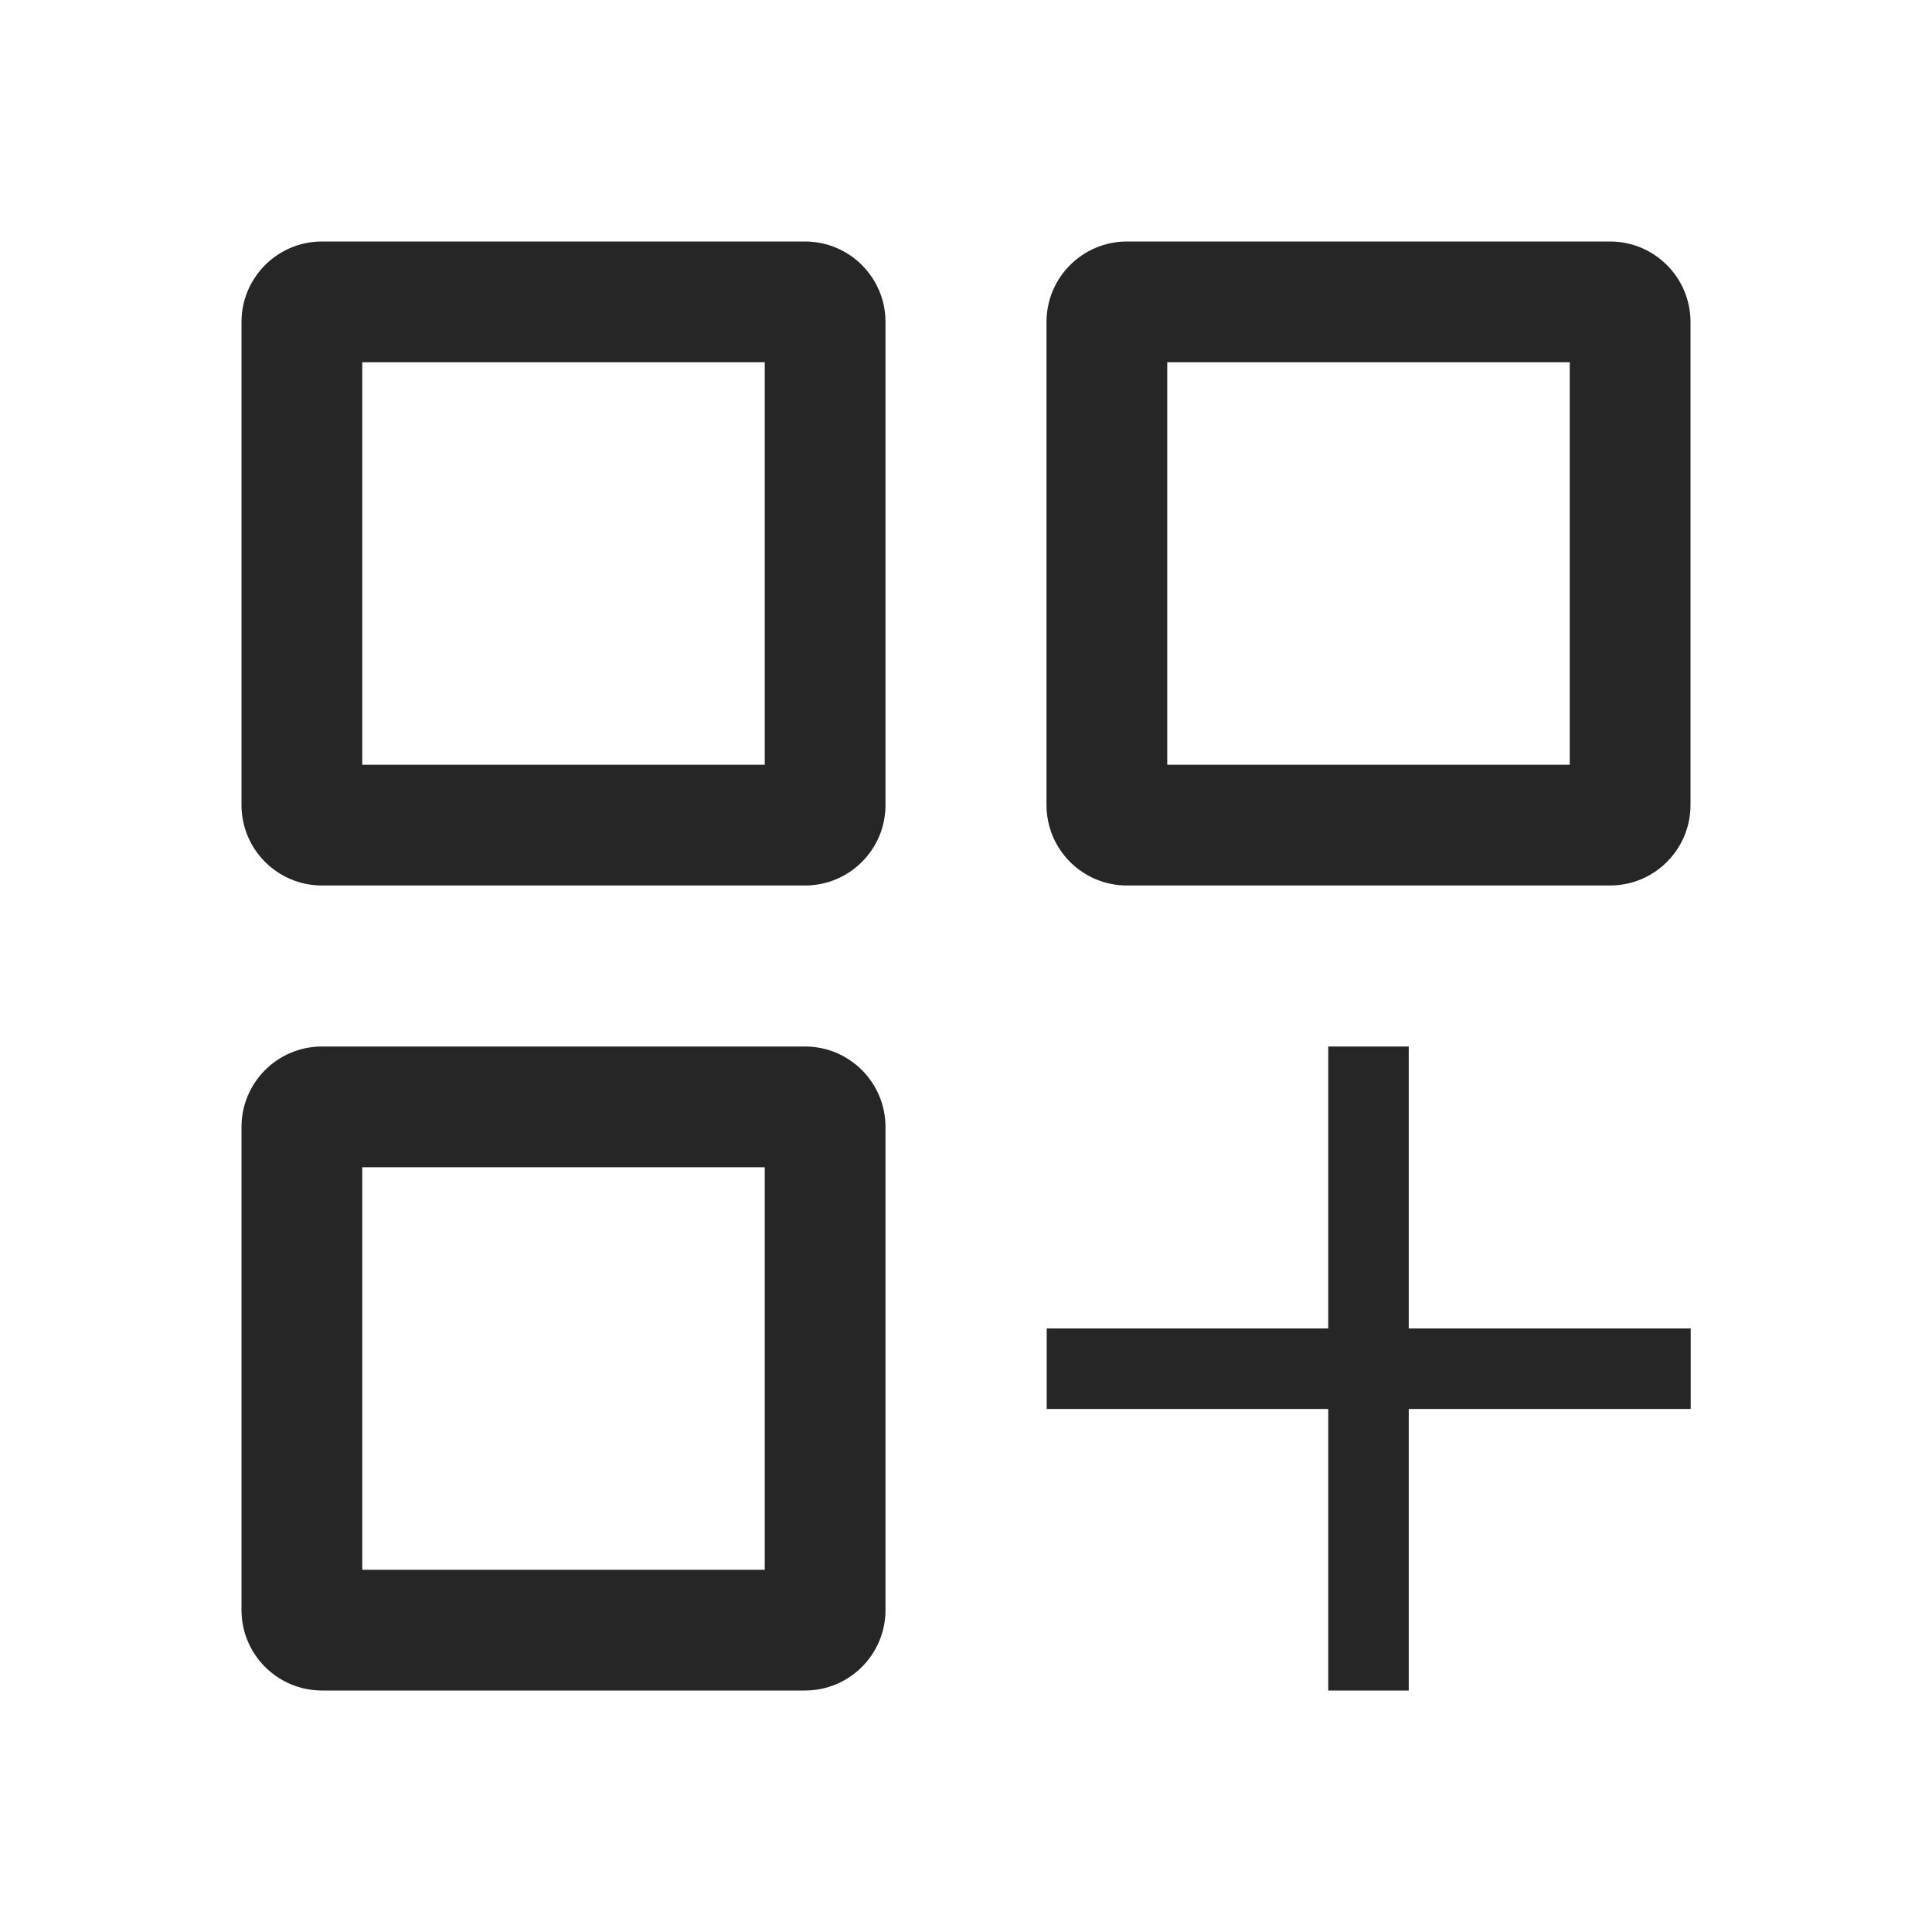 <svg xmlns="http://www.w3.org/2000/svg" fill="none" viewBox="0 0 48 48" height="48" width="48">
<path fill="#262626" d="M20 26C21.105 26 22 26.895 22 28V40C22 41.105 21.105 42 20 42H8C6.895 42 6 41.105 6 40V28C6 26.895 6.895 26 8 26H20ZM35 33.005H42.005V35.005H35V42H33V35.005H26.005V33.005H33V26H35V33.005ZM9 39H19V29H9V39ZM20 6C21.105 6 22 6.895 22 8V20C22 21.105 21.105 22 20 22H8C6.895 22 6 21.105 6 20V8C6 6.895 6.895 6 8 6H20ZM40 6C41.105 6 42 6.895 42 8V20C42 21.105 41.105 22 40 22H28C26.895 22 26 21.105 26 20V8C26 6.895 26.895 6 28 6H40ZM9 19H19V9H9V19ZM29 19H39V9H29V19Z"></path>
</svg>

